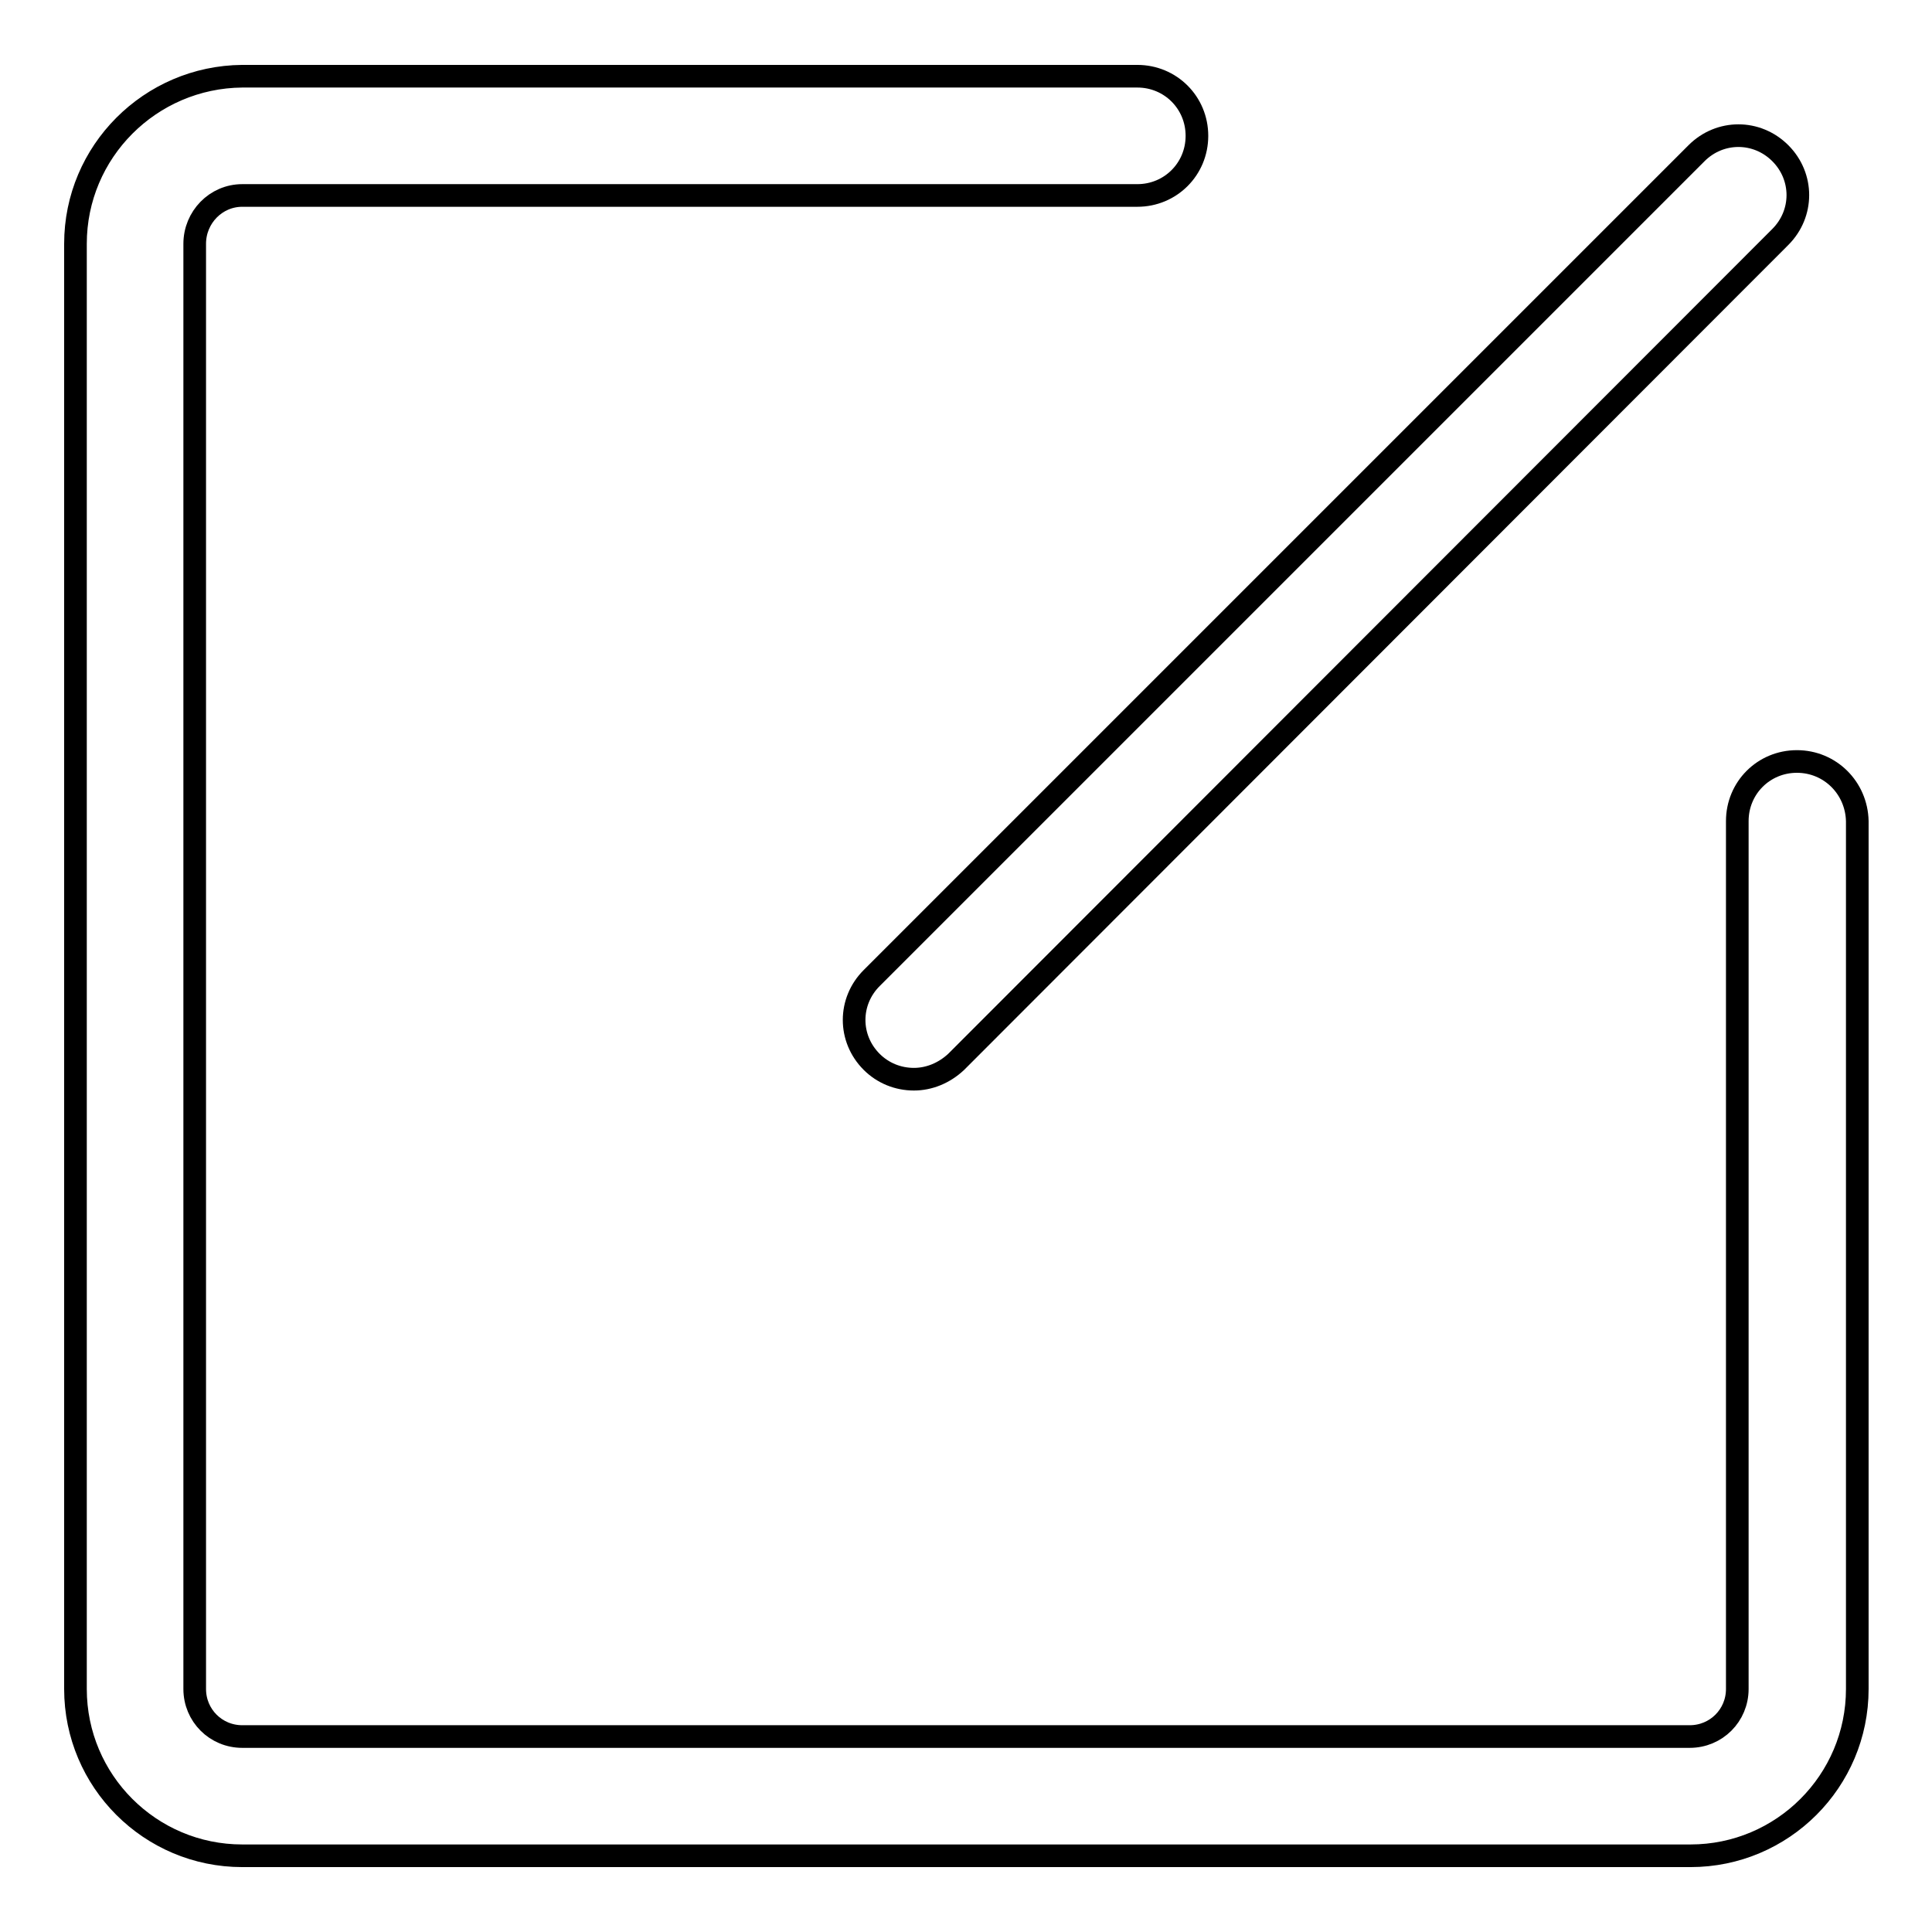 <?xml version="1.0" encoding="utf-8"?>
<!-- Svg Vector Icons : http://www.onlinewebfonts.com/icon -->
<!DOCTYPE svg PUBLIC "-//W3C//DTD SVG 1.1//EN" "http://www.w3.org/Graphics/SVG/1.1/DTD/svg11.dtd">
<svg version="1.1" xmlns="http://www.w3.org/2000/svg" xmlns:xlink="http://www.w3.org/1999/xlink" x="0px" y="0px" viewBox="0 0 256 256" enable-background="new 0 0 256 256" xml:space="preserve">
<g><g><path stroke-width="3" fill-opacity="0" stroke="#000000"  d="M238.1,100.9c-4.4,0-7.9,3.5-7.9,7.9v115c0,3.5-2.8,6.3-6.3,6.3H32.1c-3.5,0-6.3-2.8-6.3-6.3V32.3c0-3.5,2.8-6.4,6.3-6.4h118.6c4.4,0,7.9-3.5,7.9-7.9s-3.5-7.9-7.9-7.9H32.1C19.9,10.2,10,20.1,10,32.3v191.5c0,12.2,9.9,22.1,22.1,22.1h191.9c12.2,0,22.1-9.9,22.1-22.1v-115C246,104.4,242.5,100.9,238.1,100.9z"/><path stroke-width="3" fill-opacity="0" stroke="#000000"  d="M115.5,140.7c1.5,1.5,3.5,2.3,5.6,2.3c2,0,4-0.8,5.6-2.3L235.9,31.4c3.1-3.1,3.1-8,0-11.1s-8-3.1-11.1,0L115.5,129.6C112.4,132.7,112.4,137.6,115.5,140.7z"/></g></g>
</svg>